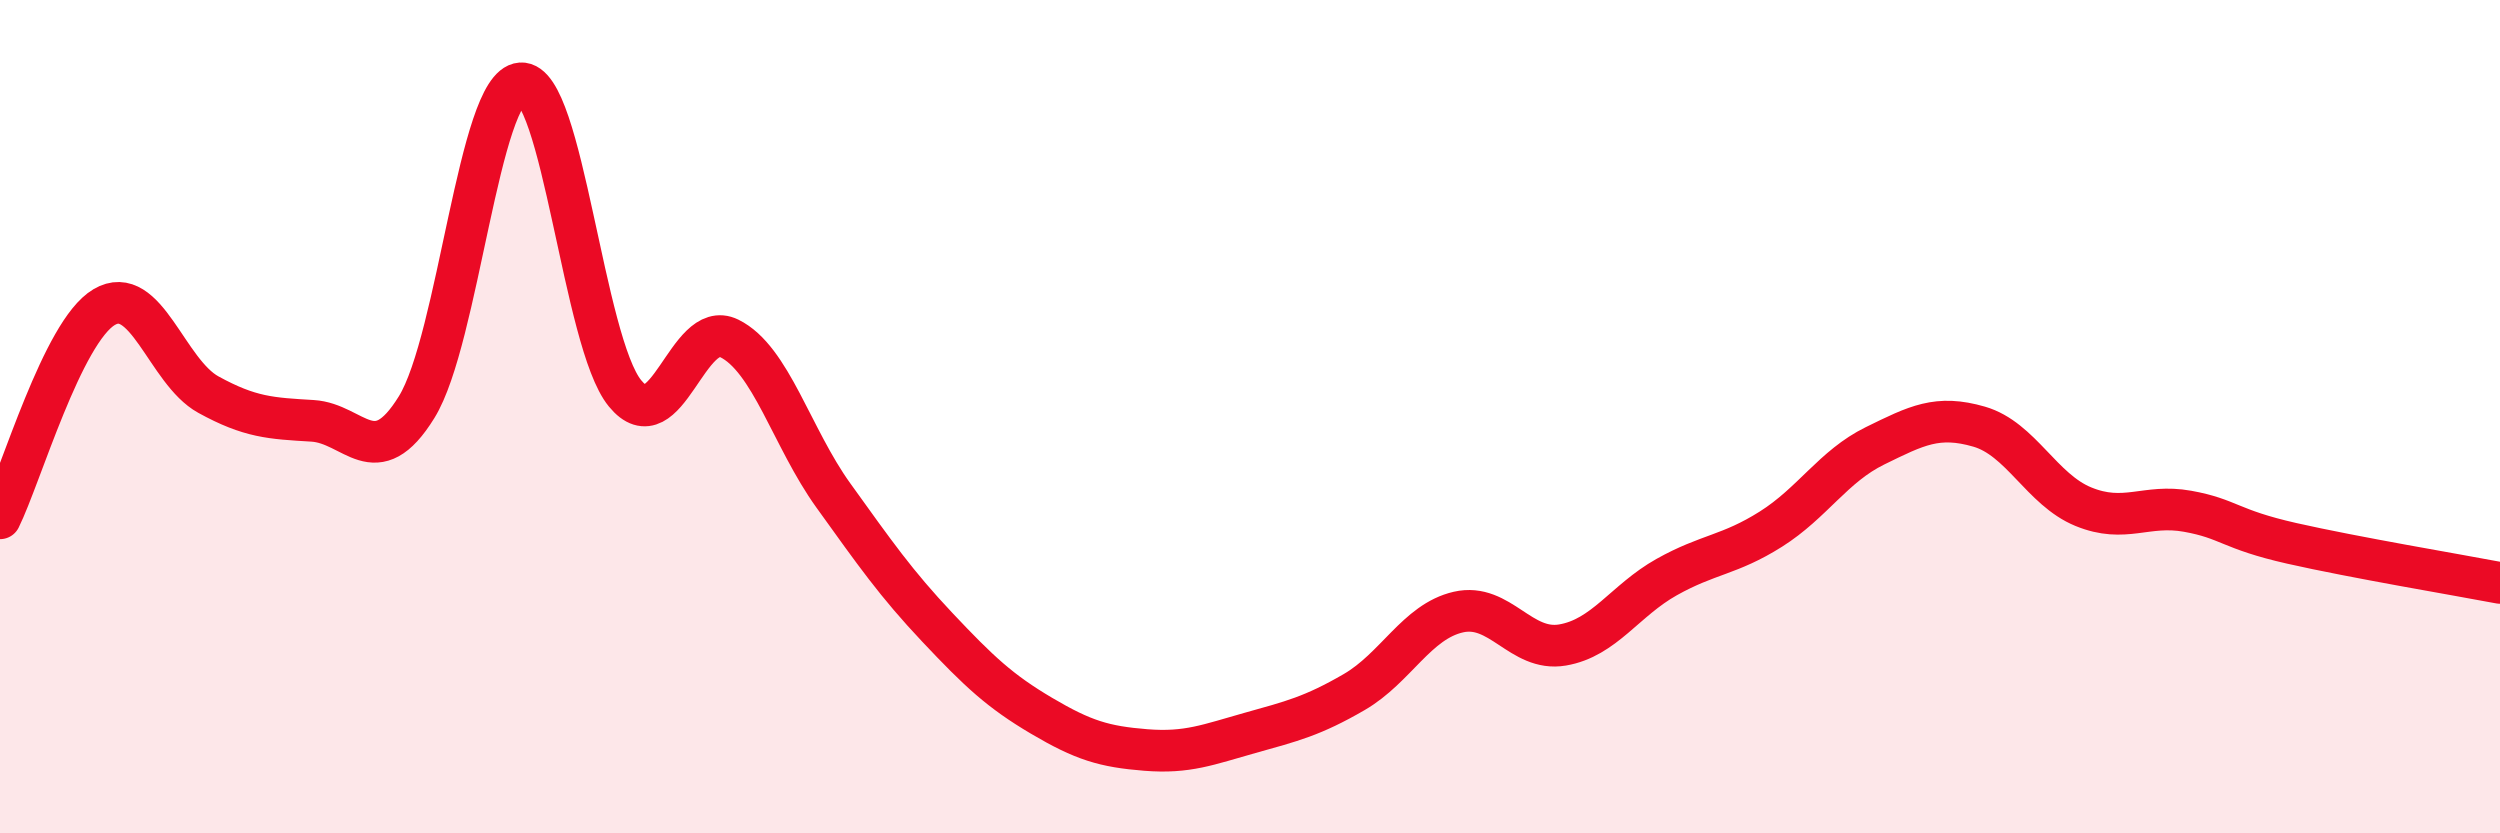 
    <svg width="60" height="20" viewBox="0 0 60 20" xmlns="http://www.w3.org/2000/svg">
      <path
        d="M 0,12.44 C 0.5,11.43 1.5,7.96 2.5,7.37 C 3.5,6.78 4,8.92 5,9.47 C 6,10.02 6.5,10.04 7.5,10.1 C 8.5,10.16 9,11.39 10,9.77 C 11,8.15 11.5,2.07 12.5,2 C 13.5,1.93 14,8.22 15,9.44 C 16,10.66 16.5,7.63 17.5,8.12 C 18.5,8.61 19,10.5 20,11.89 C 21,13.28 21.5,14 22.5,15.06 C 23.5,16.12 24,16.59 25,17.18 C 26,17.77 26.5,17.92 27.5,18 C 28.5,18.08 29,17.87 30,17.59 C 31,17.31 31.5,17.19 32.5,16.61 C 33.5,16.03 34,14.92 35,14.69 C 36,14.46 36.5,15.65 37.5,15.48 C 38.5,15.31 39,14.41 40,13.85 C 41,13.29 41.5,13.33 42.5,12.7 C 43.5,12.07 44,11.19 45,10.7 C 46,10.21 46.5,9.95 47.5,10.24 C 48.5,10.53 49,11.75 50,12.16 C 51,12.57 51.5,12.09 52.5,12.27 C 53.5,12.45 53.5,12.7 55,13.04 C 56.5,13.38 59,13.8 60,13.99L60 20L0 20Z"
        fill="#EB0A25"
        opacity="0.1"
        stroke-linecap="round"
        stroke-linejoin="round"
      />
      <path
        d="M 0,12.44 C 0.5,11.43 1.5,7.96 2.5,7.37 C 3.5,6.78 4,8.92 5,9.47 C 6,10.02 6.5,10.04 7.5,10.1 C 8.5,10.16 9,11.39 10,9.77 C 11,8.15 11.5,2.07 12.5,2 C 13.5,1.93 14,8.22 15,9.44 C 16,10.66 16.5,7.63 17.5,8.12 C 18.5,8.61 19,10.5 20,11.89 C 21,13.28 21.5,14 22.5,15.06 C 23.5,16.12 24,16.59 25,17.18 C 26,17.77 26.5,17.92 27.5,18 C 28.5,18.08 29,17.87 30,17.59 C 31,17.31 31.5,17.19 32.5,16.61 C 33.5,16.03 34,14.92 35,14.69 C 36,14.46 36.5,15.65 37.5,15.48 C 38.5,15.31 39,14.41 40,13.85 C 41,13.29 41.5,13.33 42.5,12.7 C 43.5,12.07 44,11.19 45,10.7 C 46,10.21 46.5,9.95 47.5,10.24 C 48.5,10.53 49,11.75 50,12.16 C 51,12.57 51.5,12.09 52.5,12.27 C 53.5,12.45 53.5,12.7 55,13.04 C 56.5,13.38 59,13.8 60,13.99"
        stroke="#EB0A25"
        stroke-width="1"
        fill="none"
        stroke-linecap="round"
        stroke-linejoin="round"
      />
    </svg>
  